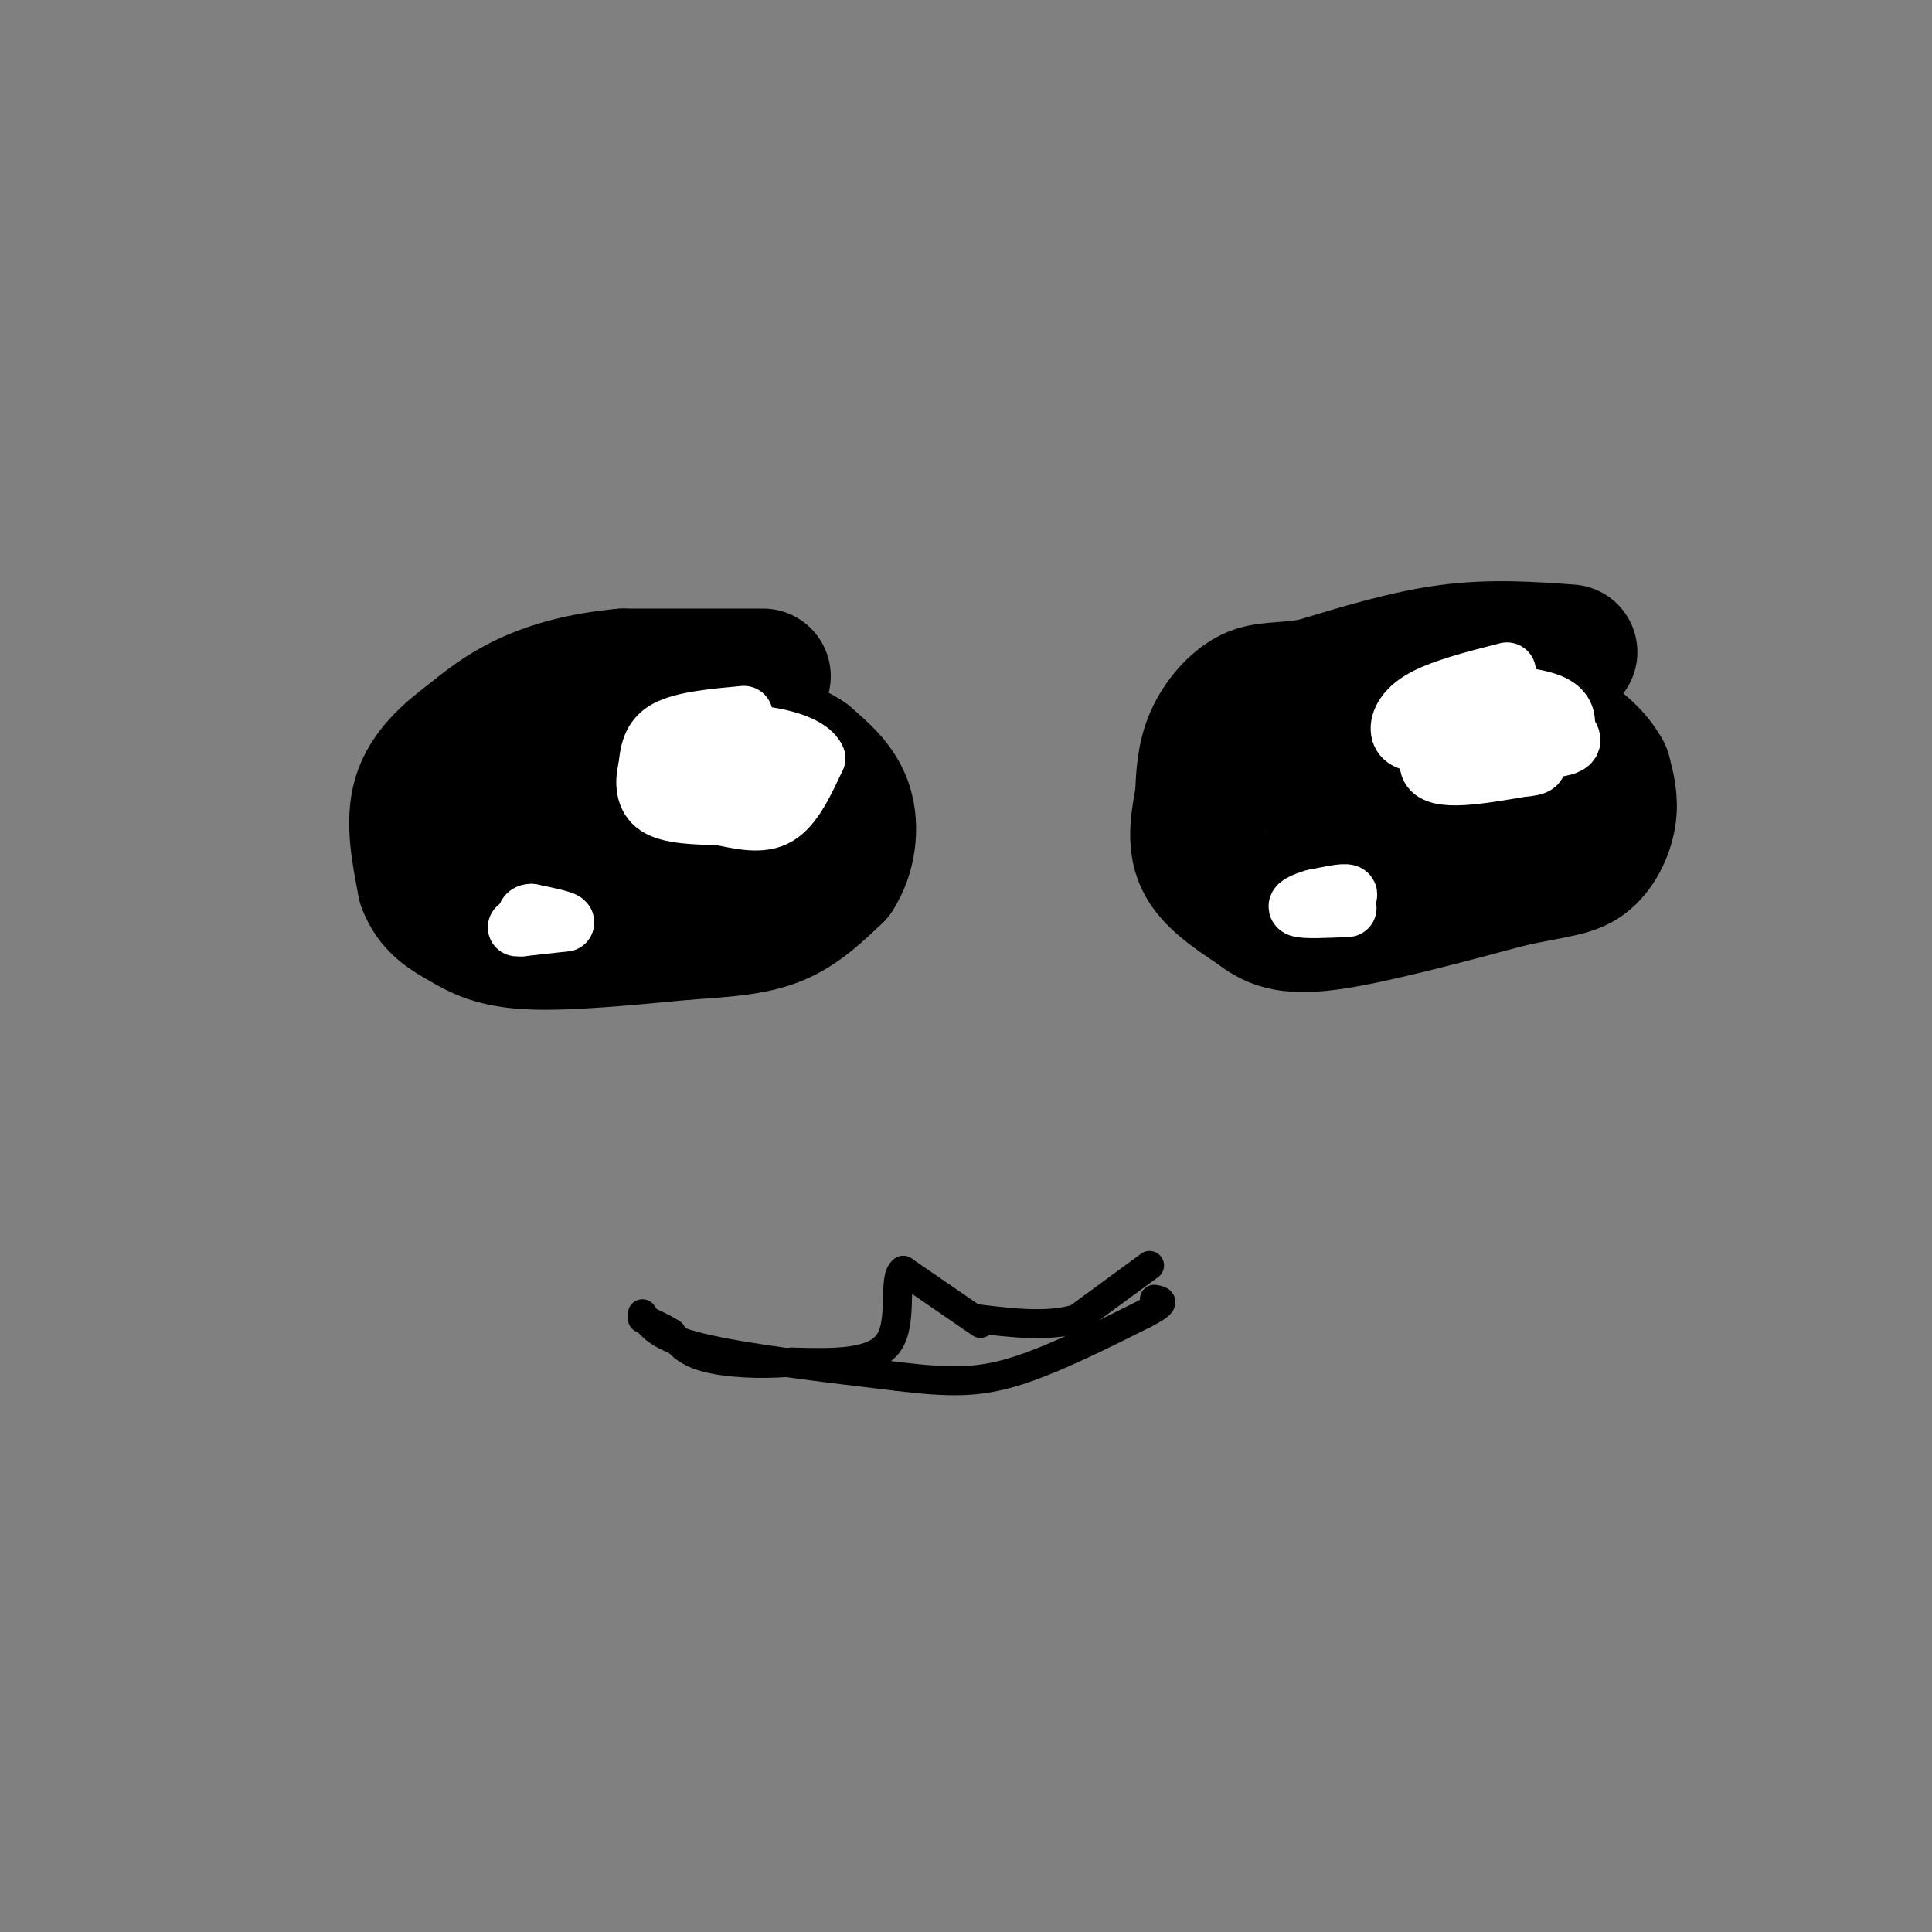 <svg viewBox='0 0 400 400' version='1.1' xmlns='http://www.w3.org/2000/svg' xmlns:xlink='http://www.w3.org/1999/xlink'><rect x="0" y="0" width="400" height="400" fill="#808080" stroke="none"/><g fill='none' stroke='#000000' stroke-width='28' stroke-linecap='round' stroke-linejoin='round'><path d='M158,140c0.000,0.000 -29.000,0.000 -29,0'/><path d='M129,140c-8.422,0.756 -14.978,2.644 -20,5c-5.022,2.356 -8.511,5.178 -12,8'/><path d='M97,153c-4.133,3.111 -8.467,6.889 -10,12c-1.533,5.111 -0.267,11.556 1,18'/><path d='M88,183c1.512,4.333 4.792,6.167 8,8c3.208,1.833 6.345,3.667 14,4c7.655,0.333 19.827,-0.833 32,-2'/><path d='M142,193c8.667,-0.578 14.333,-1.022 19,-3c4.667,-1.978 8.333,-5.489 12,-9'/><path d='M173,181c2.667,-4.067 3.333,-9.733 2,-14c-1.333,-4.267 -4.667,-7.133 -8,-10'/><path d='M167,157c-3.289,-2.400 -7.511,-3.400 -16,-2c-8.489,1.400 -21.244,5.200 -34,9'/><path d='M117,164c-6.880,3.612 -7.081,8.144 -7,10c0.081,1.856 0.445,1.038 3,2c2.555,0.962 7.301,3.703 13,4c5.699,0.297 12.349,-1.852 19,-4'/><path d='M145,176c5.418,-1.841 9.463,-4.442 12,-7c2.537,-2.558 3.568,-5.073 -1,-7c-4.568,-1.927 -14.734,-3.265 -20,-3c-5.266,0.265 -5.633,2.132 -6,4'/><path d='M325,135c-8.083,-0.583 -16.167,-1.167 -25,0c-8.833,1.167 -18.417,4.083 -28,7'/><path d='M272,142c-6.821,1.143 -9.875,0.500 -13,2c-3.125,1.500 -6.321,5.143 -8,9c-1.679,3.857 -1.839,7.929 -2,12'/><path d='M249,165c-0.800,4.311 -1.800,9.089 0,13c1.800,3.911 6.400,6.956 11,10'/><path d='M260,188c3.356,2.622 6.244,4.178 15,3c8.756,-1.178 23.378,-5.089 38,-9'/><path d='M313,182c8.964,-1.869 12.375,-2.042 15,-4c2.625,-1.958 4.464,-5.702 5,-9c0.536,-3.298 -0.232,-6.149 -1,-9'/><path d='M332,160c-1.635,-3.163 -5.222,-6.569 -10,-9c-4.778,-2.431 -10.748,-3.885 -17,-4c-6.252,-0.115 -12.786,1.110 -18,4c-5.214,2.890 -9.107,7.445 -13,12'/><path d='M274,163c-0.920,3.337 3.281,5.679 9,7c5.719,1.321 12.956,1.622 19,0c6.044,-1.622 10.897,-5.168 14,-8c3.103,-2.832 4.458,-4.952 4,-6c-0.458,-1.048 -2.729,-1.024 -5,-1'/><path d='M315,155c-2.837,-0.225 -7.431,-0.287 -11,1c-3.569,1.287 -6.115,3.923 -5,5c1.115,1.077 5.890,0.593 7,0c1.110,-0.593 -1.445,-1.297 -4,-2'/><path d='M302,159c-2.833,0.000 -7.917,1.000 -13,2'/></g>
<g fill='none' stroke='#ffffff' stroke-width='12' stroke-linecap='round' stroke-linejoin='round'><path d='M154,148c-6.333,0.583 -12.667,1.167 -16,3c-3.333,1.833 -3.667,4.917 -4,8'/><path d='M134,159c-0.756,2.933 -0.644,6.267 2,8c2.644,1.733 7.822,1.867 13,2'/><path d='M149,169c4.333,0.844 8.667,1.956 12,0c3.333,-1.956 5.667,-6.978 8,-12'/><path d='M169,157c-1.357,-3.095 -8.750,-4.833 -14,-5c-5.250,-0.167 -8.357,1.238 -10,3c-1.643,1.762 -1.821,3.881 -2,6'/><path d='M143,161c4.089,1.156 15.311,1.044 17,1c1.689,-0.044 -6.156,-0.022 -14,0'/><path d='M107,192c0.000,0.000 1.000,0.000 1,0'/><path d='M108,192c1.667,-0.167 5.333,-0.583 9,-1'/><path d='M117,191c0.333,-0.500 -3.333,-1.250 -7,-2'/><path d='M110,189c-1.333,0.000 -1.167,1.000 -1,2'/><path d='M312,139c-7.044,1.800 -14.089,3.600 -18,6c-3.911,2.400 -4.689,5.400 -4,7c0.689,1.600 2.844,1.800 5,2'/><path d='M295,154c6.422,0.711 19.978,1.489 26,1c6.022,-0.489 4.511,-2.244 3,-4'/><path d='M324,151c0.515,-1.617 0.303,-3.660 -2,-5c-2.303,-1.340 -6.697,-1.976 -10,-2c-3.303,-0.024 -5.515,0.565 -7,2c-1.485,1.435 -2.242,3.718 -3,6'/><path d='M302,152c2.274,0.631 9.458,-0.792 12,-3c2.542,-2.208 0.440,-5.202 -2,-6c-2.440,-0.798 -5.220,0.601 -8,2'/><path d='M304,145c-3.867,3.422 -9.533,10.978 -8,14c1.533,3.022 10.267,1.511 19,0'/><path d='M315,159c3.738,-0.250 3.583,-0.875 3,-2c-0.583,-1.125 -1.595,-2.750 -5,-3c-3.405,-0.250 -9.202,0.875 -15,2'/><path d='M298,156c-2.667,0.667 -1.833,1.333 -1,2'/><path d='M276,188c1.833,-1.333 3.667,-2.667 3,-3c-0.667,-0.333 -3.833,0.333 -7,1'/><path d='M272,186c-2.200,0.600 -4.200,1.600 -3,2c1.200,0.400 5.600,0.200 10,0'/></g>
<g fill='none' stroke='#000000' stroke-width='6' stroke-linecap='round' stroke-linejoin='round'><path d='M238,262c0.000,0.000 -15.000,11.000 -15,11'/><path d='M223,273c-6.000,1.833 -13.500,0.917 -21,0'/><path d='M203,274c0.000,0.000 -16.000,-11.000 -16,-11'/><path d='M187,263c-2.267,1.444 0.067,10.556 -3,15c-3.067,4.444 -11.533,4.222 -20,4'/><path d='M164,282c-6.800,0.622 -13.800,0.178 -18,-1c-4.200,-1.178 -5.600,-3.089 -7,-5'/><path d='M139,276c-2.167,-1.333 -4.083,-2.167 -6,-3'/><path d='M133,272c1.583,2.417 3.167,4.833 12,7c8.833,2.167 24.917,4.083 41,6'/><path d='M186,285c10.511,1.244 16.289,1.356 24,-1c7.711,-2.356 17.356,-7.178 27,-12'/><path d='M237,272c4.833,-2.500 3.417,-2.750 2,-3'/></g>
</svg>